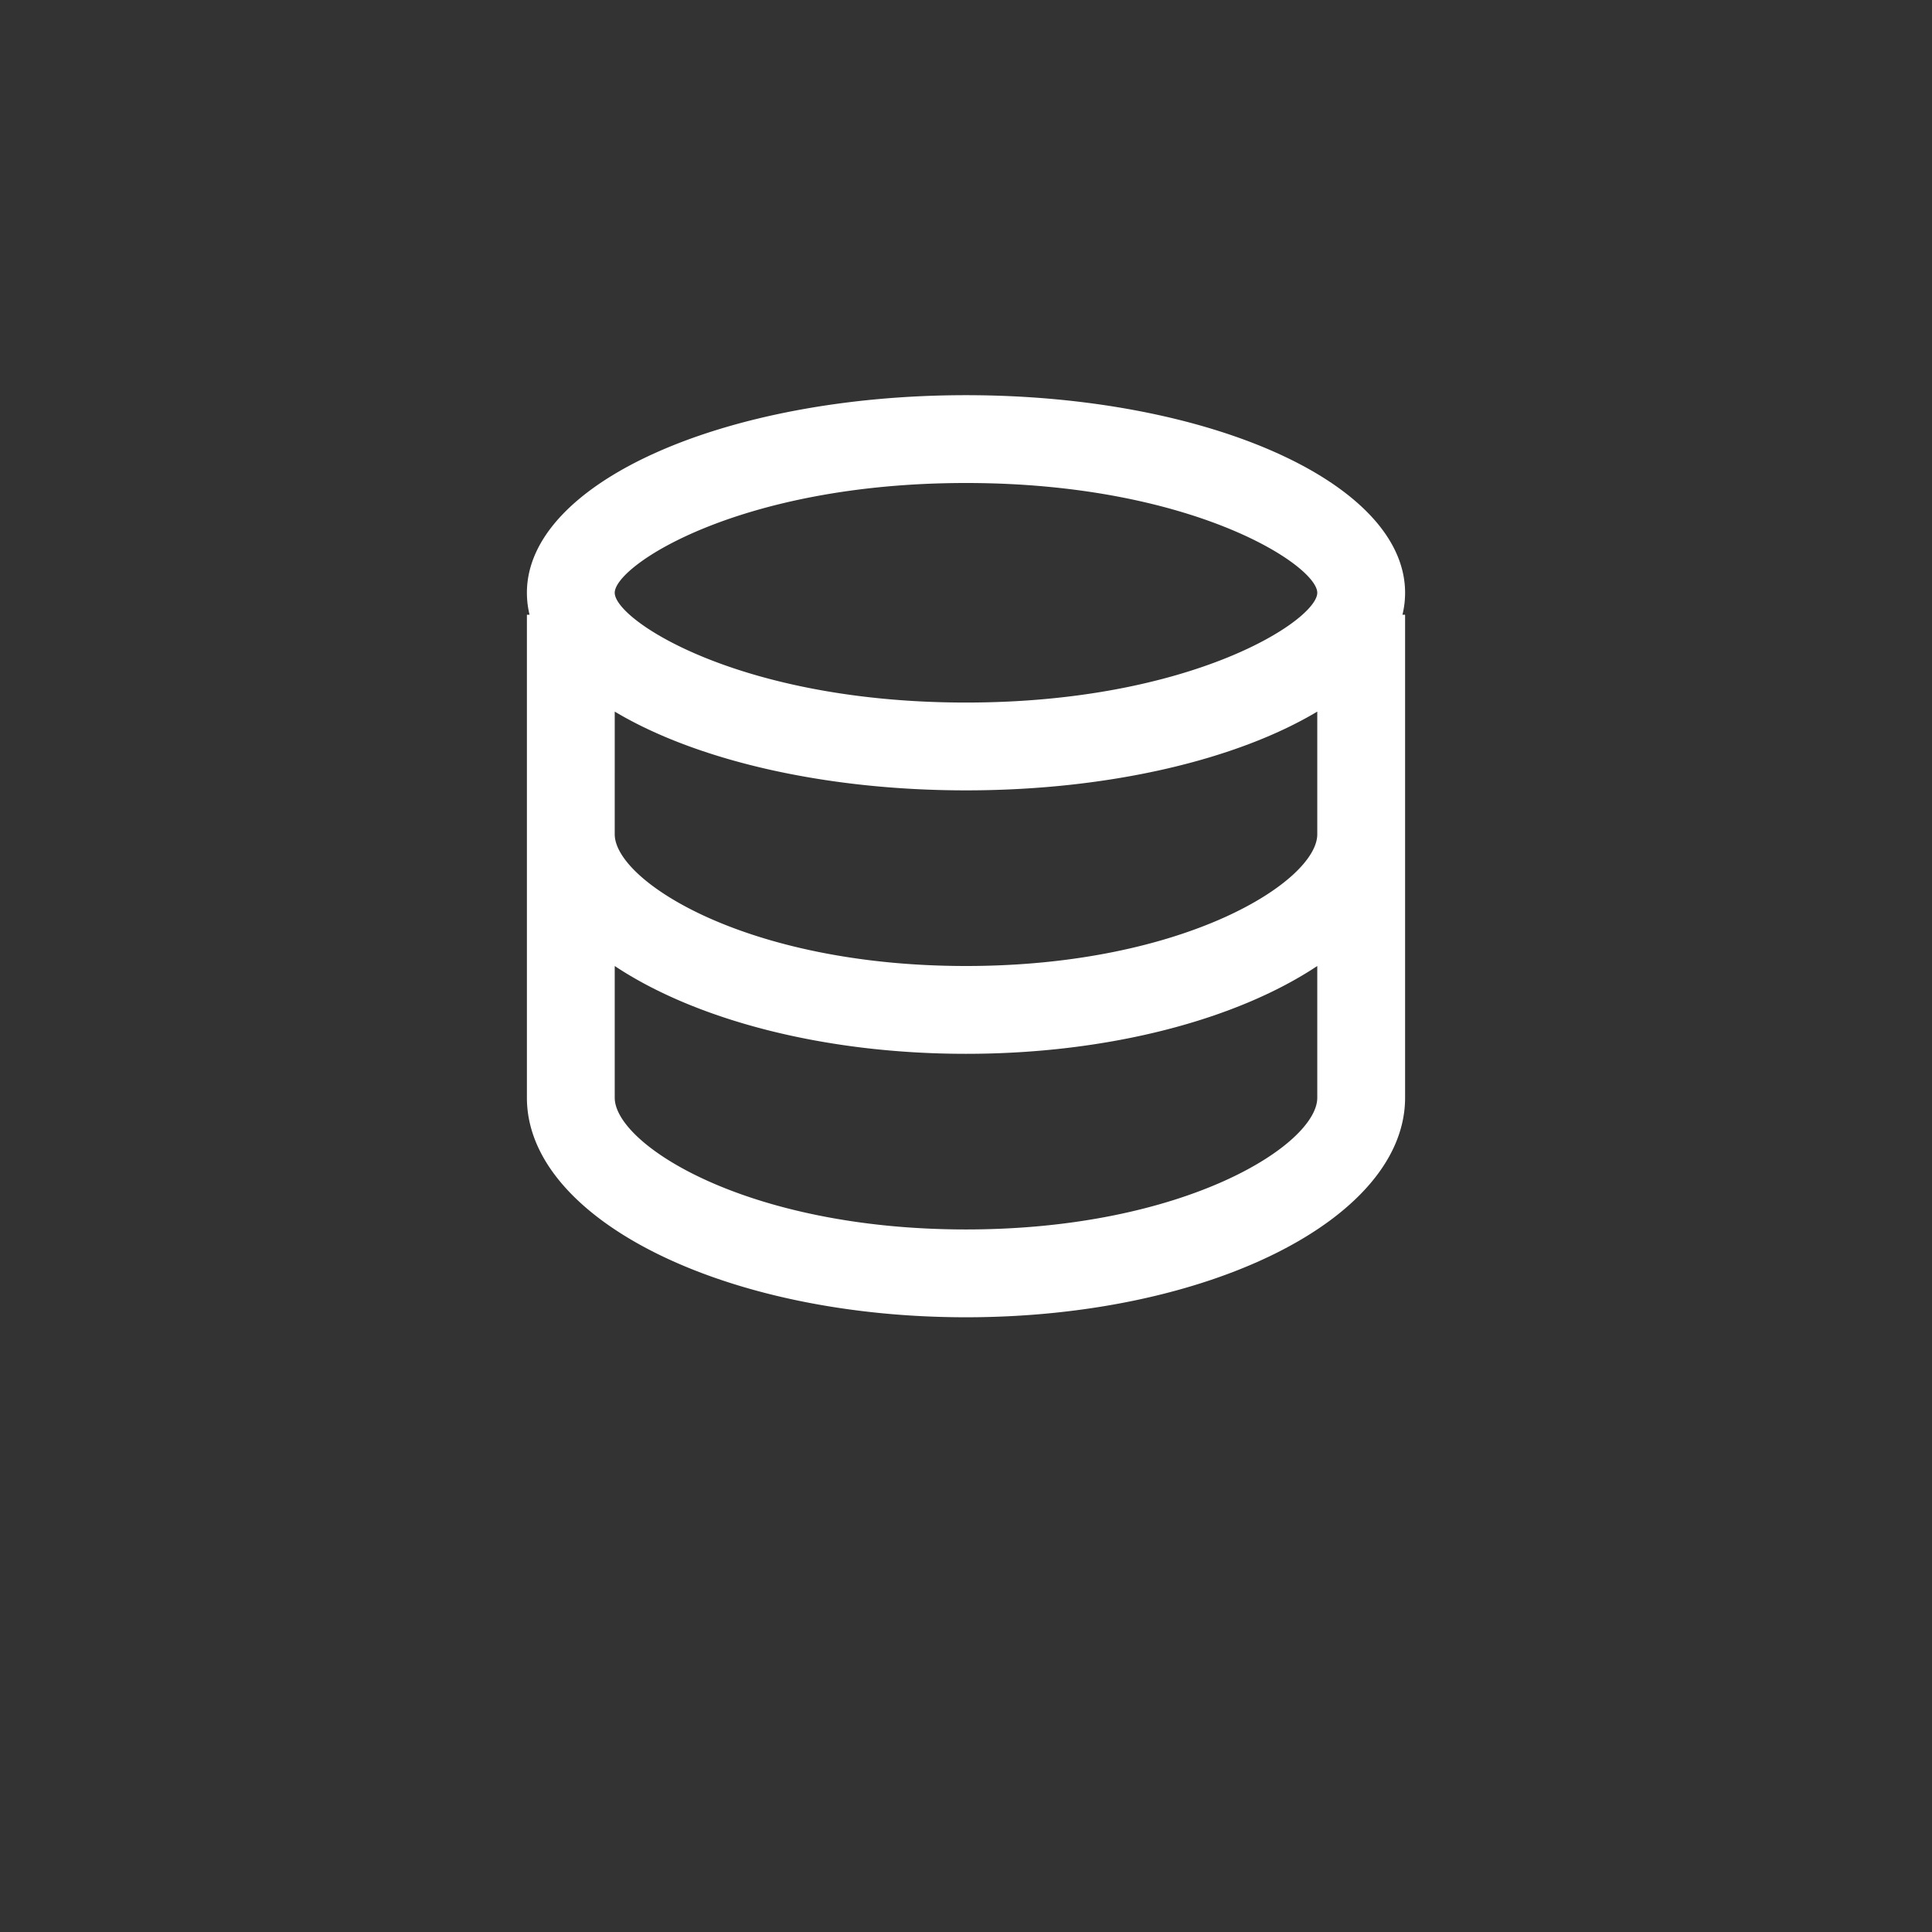 <svg width="44" height="44" fill="none" xmlns="http://www.w3.org/2000/svg"><rect width="100%" height="100%" fill="#333333" stroke="none"/><path fill-rule="evenodd" clip-rule="evenodd" d="M30 13.5c0-.62-2.84-2.5-8-2.5s-8 1.88-8 2.5c0 .62 2.84 2.5 8 2.5s8-1.88 8-2.5Zm-18 0C12 11 16.48 9 22 9s10 2 10 4.5c0 .17-.02.336-.06.5H32v11c0 2.76-4.48 5-10 5s-10-2.24-10-5V14h.06a2.11 2.11 0 0 1-.06-.5Zm2 2.706V19c0 1.06 3 3 8 3s8-1.94 8-3v-2.794C28.175 17.298 25.27 18 22 18c-3.27 0-6.175-.702-8-1.794ZM22 24c3.27 0 6.175-.786 8-2v3c0 1.06-3 3-8 3s-8-1.94-8-3v-3c1.825 1.214 4.73 2 8 2Z" fill="#fff"/></svg>